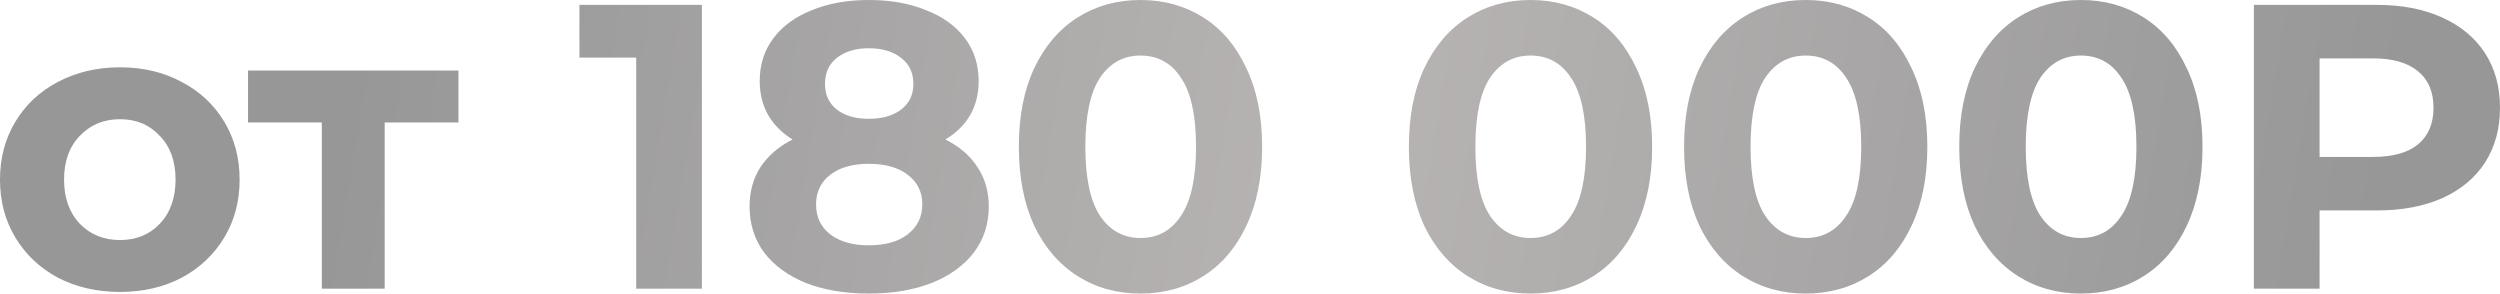 <?xml version="1.0" encoding="UTF-8"?> <svg xmlns="http://www.w3.org/2000/svg" width="987" height="116" viewBox="0 0 987 116" fill="none"> <path d="M47.381 115.253C38.31 115.253 30.146 113.385 22.89 109.65C15.74 105.808 10.137 100.526 6.082 93.803C2.027 87.08 -0.001 79.45 -0.001 70.912C-0.001 62.375 2.027 54.745 6.082 48.022C10.137 41.299 15.74 36.07 22.89 32.335C30.146 28.493 38.31 26.572 47.381 26.572C56.452 26.572 64.562 28.493 71.712 32.335C78.862 36.07 84.465 41.299 88.52 48.022C92.575 54.745 94.603 62.375 94.603 70.912C94.603 79.45 92.575 87.08 88.52 93.803C84.465 100.526 78.862 105.808 71.712 109.65C64.562 113.385 56.452 115.253 47.381 115.253ZM47.381 94.763C53.784 94.763 59.013 92.629 63.068 88.361C67.23 83.985 69.311 78.169 69.311 70.912C69.311 63.656 67.23 57.893 63.068 53.624C59.013 49.249 53.784 47.062 47.381 47.062C40.978 47.062 35.696 49.249 31.534 53.624C27.372 57.893 25.291 63.656 25.291 70.912C25.291 78.169 27.372 83.985 31.534 88.361C35.696 92.629 40.978 94.763 47.381 94.763ZM181.005 48.342H151.871V113.972H127.06V48.342H97.927V27.853H181.005V48.342ZM277.106 1.921V113.972H251.174V22.73H228.764V1.921H277.106ZM373.247 55.065C378.796 57.84 383.011 61.468 385.892 65.95C388.881 70.432 390.375 75.608 390.375 81.477C390.375 88.414 388.4 94.497 384.452 99.726C380.503 104.848 374.954 108.85 367.804 111.731C360.654 114.506 352.384 115.893 342.993 115.893C333.602 115.893 325.331 114.506 318.181 111.731C311.138 108.85 305.642 104.848 301.694 99.726C297.852 94.497 295.931 88.414 295.931 81.477C295.931 75.608 297.372 70.432 300.253 65.95C303.241 61.468 307.456 57.84 312.899 55.065C308.737 52.504 305.536 49.303 303.295 45.461C301.054 41.512 299.933 37.03 299.933 32.015C299.933 25.505 301.747 19.849 305.376 15.047C309.004 10.245 314.073 6.563 320.582 4.002C327.092 1.334 334.562 -8.01454e-05 342.993 -8.01454e-05C351.53 -8.01454e-05 359.053 1.334 365.563 4.002C372.18 6.563 377.302 10.245 380.93 15.047C384.559 19.849 386.373 25.505 386.373 32.015C386.373 37.03 385.252 41.512 383.011 45.461C380.77 49.303 377.515 52.504 373.247 55.065ZM342.993 19.049C337.764 19.049 333.548 20.329 330.347 22.89C327.252 25.345 325.705 28.76 325.705 33.135C325.705 37.404 327.252 40.765 330.347 43.22C333.442 45.674 337.657 46.901 342.993 46.901C348.329 46.901 352.597 45.674 355.799 43.22C359 40.765 360.601 37.404 360.601 33.135C360.601 28.76 359 25.345 355.799 22.89C352.597 20.329 348.329 19.049 342.993 19.049ZM342.993 96.844C349.502 96.844 354.625 95.404 358.36 92.522C362.202 89.534 364.122 85.586 364.122 80.677C364.122 75.768 362.202 71.873 358.36 68.992C354.625 66.11 349.502 64.67 342.993 64.67C336.59 64.67 331.521 66.11 327.786 68.992C324.051 71.873 322.183 75.768 322.183 80.677C322.183 85.693 324.051 89.641 327.786 92.522C331.521 95.404 336.59 96.844 342.993 96.844ZM450.267 115.893C440.983 115.893 432.712 113.599 425.456 109.01C418.199 104.421 412.49 97.805 408.328 89.161C404.273 80.41 402.245 70.005 402.245 57.947C402.245 45.888 404.273 35.536 408.328 26.892C412.49 18.142 418.199 11.472 425.456 6.883C432.712 2.294 440.983 -8.01454e-05 450.267 -8.01454e-05C459.551 -8.01454e-05 467.822 2.294 475.078 6.883C482.335 11.472 487.991 18.142 492.046 26.892C496.208 35.536 498.289 45.888 498.289 57.947C498.289 70.005 496.208 80.41 492.046 89.161C487.991 97.805 482.335 104.421 475.078 109.01C467.822 113.599 459.551 115.893 450.267 115.893ZM450.267 93.963C457.097 93.963 462.433 91.028 466.274 85.159C470.223 79.29 472.197 70.219 472.197 57.947C472.197 45.674 470.223 36.603 466.274 30.734C462.433 24.865 457.097 21.93 450.267 21.93C443.544 21.93 438.208 24.865 434.26 30.734C430.418 36.603 428.497 45.674 428.497 57.947C428.497 70.219 430.418 79.29 434.26 85.159C438.208 91.028 443.544 93.963 450.267 93.963ZM604.244 115.893C594.96 115.893 586.689 113.599 579.433 109.01C572.176 104.421 566.467 97.805 562.305 89.161C558.25 80.41 556.222 70.005 556.222 57.947C556.222 45.888 558.25 35.536 562.305 26.892C566.467 18.142 572.176 11.472 579.433 6.883C586.689 2.294 594.96 -8.01454e-05 604.244 -8.01454e-05C613.528 -8.01454e-05 621.799 2.294 629.055 6.883C636.312 11.472 641.968 18.142 646.023 26.892C650.185 35.536 652.266 45.888 652.266 57.947C652.266 70.005 650.185 80.41 646.023 89.161C641.968 97.805 636.312 104.421 629.055 109.01C621.799 113.599 613.528 115.893 604.244 115.893ZM604.244 93.963C611.074 93.963 616.41 91.028 620.251 85.159C624.2 79.29 626.174 70.219 626.174 57.947C626.174 45.674 624.2 36.603 620.251 30.734C616.41 24.865 611.074 21.93 604.244 21.93C597.521 21.93 592.185 24.865 588.237 30.734C584.395 36.603 582.474 45.674 582.474 57.947C582.474 70.219 584.395 79.29 588.237 85.159C592.185 91.028 597.521 93.963 604.244 93.963ZM712.888 115.893C703.603 115.893 695.333 113.599 688.076 109.01C680.82 104.421 675.11 97.805 670.948 89.161C666.893 80.41 664.866 70.005 664.866 57.947C664.866 45.888 666.893 35.536 670.948 26.892C675.11 18.142 680.82 11.472 688.076 6.883C695.333 2.294 703.603 -8.01454e-05 712.888 -8.01454e-05C722.172 -8.01454e-05 730.442 2.294 737.699 6.883C744.956 11.472 750.612 18.142 754.667 26.892C758.829 35.536 760.91 45.888 760.91 57.947C760.91 70.005 758.829 80.41 754.667 89.161C750.612 97.805 744.956 104.421 737.699 109.01C730.442 113.599 722.172 115.893 712.888 115.893ZM712.888 93.963C719.717 93.963 725.053 91.028 728.895 85.159C732.843 79.29 734.818 70.219 734.818 57.947C734.818 45.674 732.843 36.603 728.895 30.734C725.053 24.865 719.717 21.93 712.888 21.93C706.165 21.93 700.829 24.865 696.88 30.734C693.038 36.603 691.118 45.674 691.118 57.947C691.118 70.219 693.038 79.29 696.88 85.159C700.829 91.028 706.165 93.963 712.888 93.963ZM821.531 115.893C812.247 115.893 803.976 113.599 796.72 109.01C789.463 104.421 783.754 97.805 779.592 89.161C775.537 80.41 773.509 70.005 773.509 57.947C773.509 45.888 775.537 35.536 779.592 26.892C783.754 18.142 789.463 11.472 796.72 6.883C803.976 2.294 812.247 -8.01454e-05 821.531 -8.01454e-05C830.815 -8.01454e-05 839.086 2.294 846.343 6.883C853.599 11.472 859.255 18.142 863.31 26.892C867.472 35.536 869.553 45.888 869.553 57.947C869.553 70.005 867.472 80.41 863.31 89.161C859.255 97.805 853.599 104.421 846.343 109.01C839.086 113.599 830.815 115.893 821.531 115.893ZM821.531 93.963C828.361 93.963 833.697 91.028 837.539 85.159C841.487 79.29 843.461 70.219 843.461 57.947C843.461 45.674 841.487 36.603 837.539 30.734C833.697 24.865 828.361 21.93 821.531 21.93C814.808 21.93 809.472 24.865 805.524 30.734C801.682 36.603 799.761 45.674 799.761 57.947C799.761 70.219 801.682 79.29 805.524 85.159C809.472 91.028 814.808 93.963 821.531 93.963ZM938.339 1.921C948.263 1.921 956.854 3.575 964.11 6.883C971.474 10.191 977.13 14.887 981.078 20.97C985.027 27.052 987.001 34.256 987.001 42.58C987.001 50.797 985.027 58 981.078 64.189C977.13 70.272 971.474 74.968 964.11 78.276C956.854 81.477 948.263 83.078 938.339 83.078H915.768V113.972H889.836V1.921H938.339ZM936.898 61.948C944.688 61.948 950.611 60.294 954.666 56.986C958.721 53.571 960.749 48.769 960.749 42.58C960.749 36.283 958.721 31.481 954.666 28.173C950.611 24.758 944.688 23.05 936.898 23.05H915.768V61.948H936.898Z" fill="url(#paint0_linear_40_278)"></path> <defs> <linearGradient id="paint0_linear_40_278" x1="175.849" y1="-197.074" x2="963.952" y2="-65.753" gradientUnits="userSpaceOnUse"> <stop stop-color="#979797"></stop> <stop offset="0.49" stop-color="#B8B4B4"></stop> <stop offset="1" stop-color="#979797"></stop> </linearGradient> </defs> </svg> 